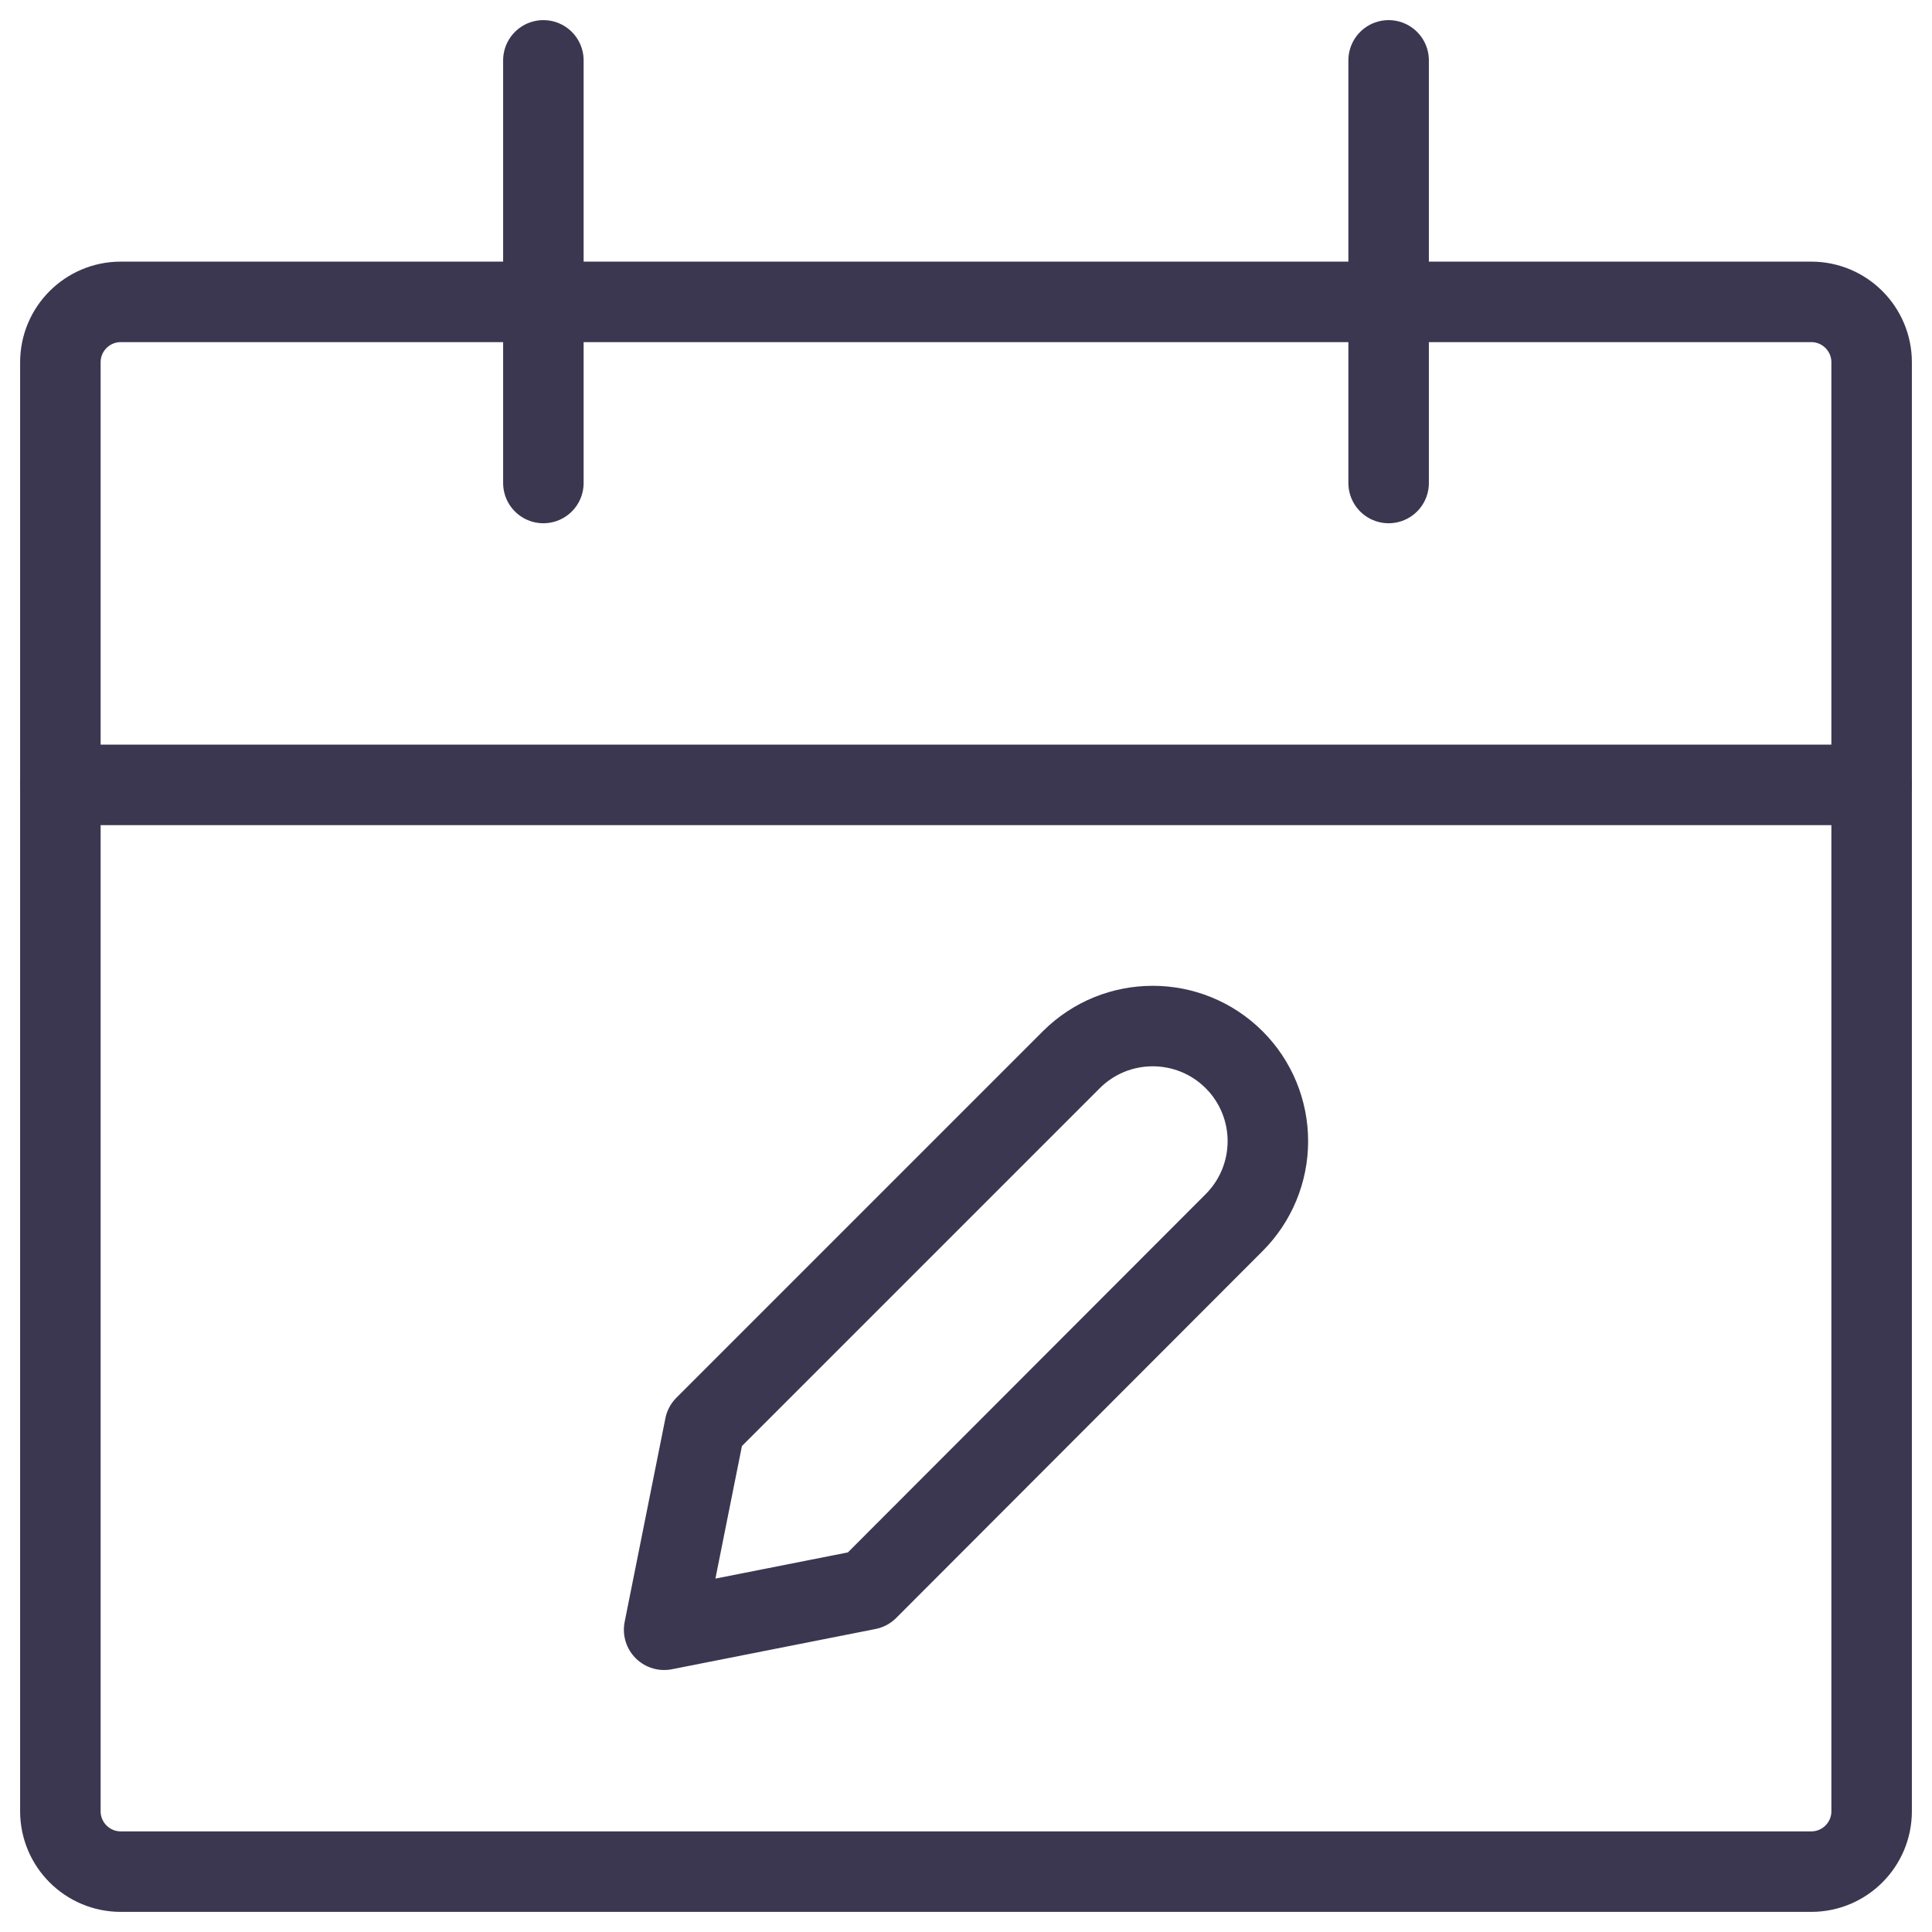 <svg width="48" height="48" viewBox="0 0 48 48" fill="none" xmlns="http://www.w3.org/2000/svg">
<g id="Group">
<g id="calendar-edit">
<path id="Rectangle-path" fill-rule="evenodd" clip-rule="evenodd" d="M1.5 9C1.5 8.172 2.172 7.5 3 7.5H45C45.828 7.5 46.5 8.172 46.5 9V45C46.5 45.828 45.828 46.5 45 46.5H3C2.172 46.5 1.5 45.828 1.5 45V9Z" stroke="#3B3751" stroke-width="2" stroke-linecap="round" stroke-linejoin="round"/>
<path id="Shape" d="M1.5 19.5H46.5" stroke="#3B3751" stroke-width="2" stroke-linecap="round" stroke-linejoin="round"/>
<path id="Shape_2" d="M13.5 12V1.5" stroke="#3B3751" stroke-width="2" stroke-linecap="round" stroke-linejoin="round"/>
<path id="Shape_3" d="M34.5 12V1.5" stroke="#3B3751" stroke-width="2" stroke-linecap="round" stroke-linejoin="round"/>
<path id="Shape_4" fill-rule="evenodd" clip-rule="evenodd" d="M21.558 39.491L16.5 40.491L17.512 35.433L26.616 26.329C27.734 25.213 29.544 25.213 30.662 26.329V26.329C31.199 26.865 31.5 27.593 31.5 28.352C31.5 29.111 31.199 29.838 30.662 30.375L21.558 39.491Z" stroke="#3B3751" stroke-width="2" stroke-linecap="round" stroke-linejoin="round"/>
</g>
</g>
</svg>
